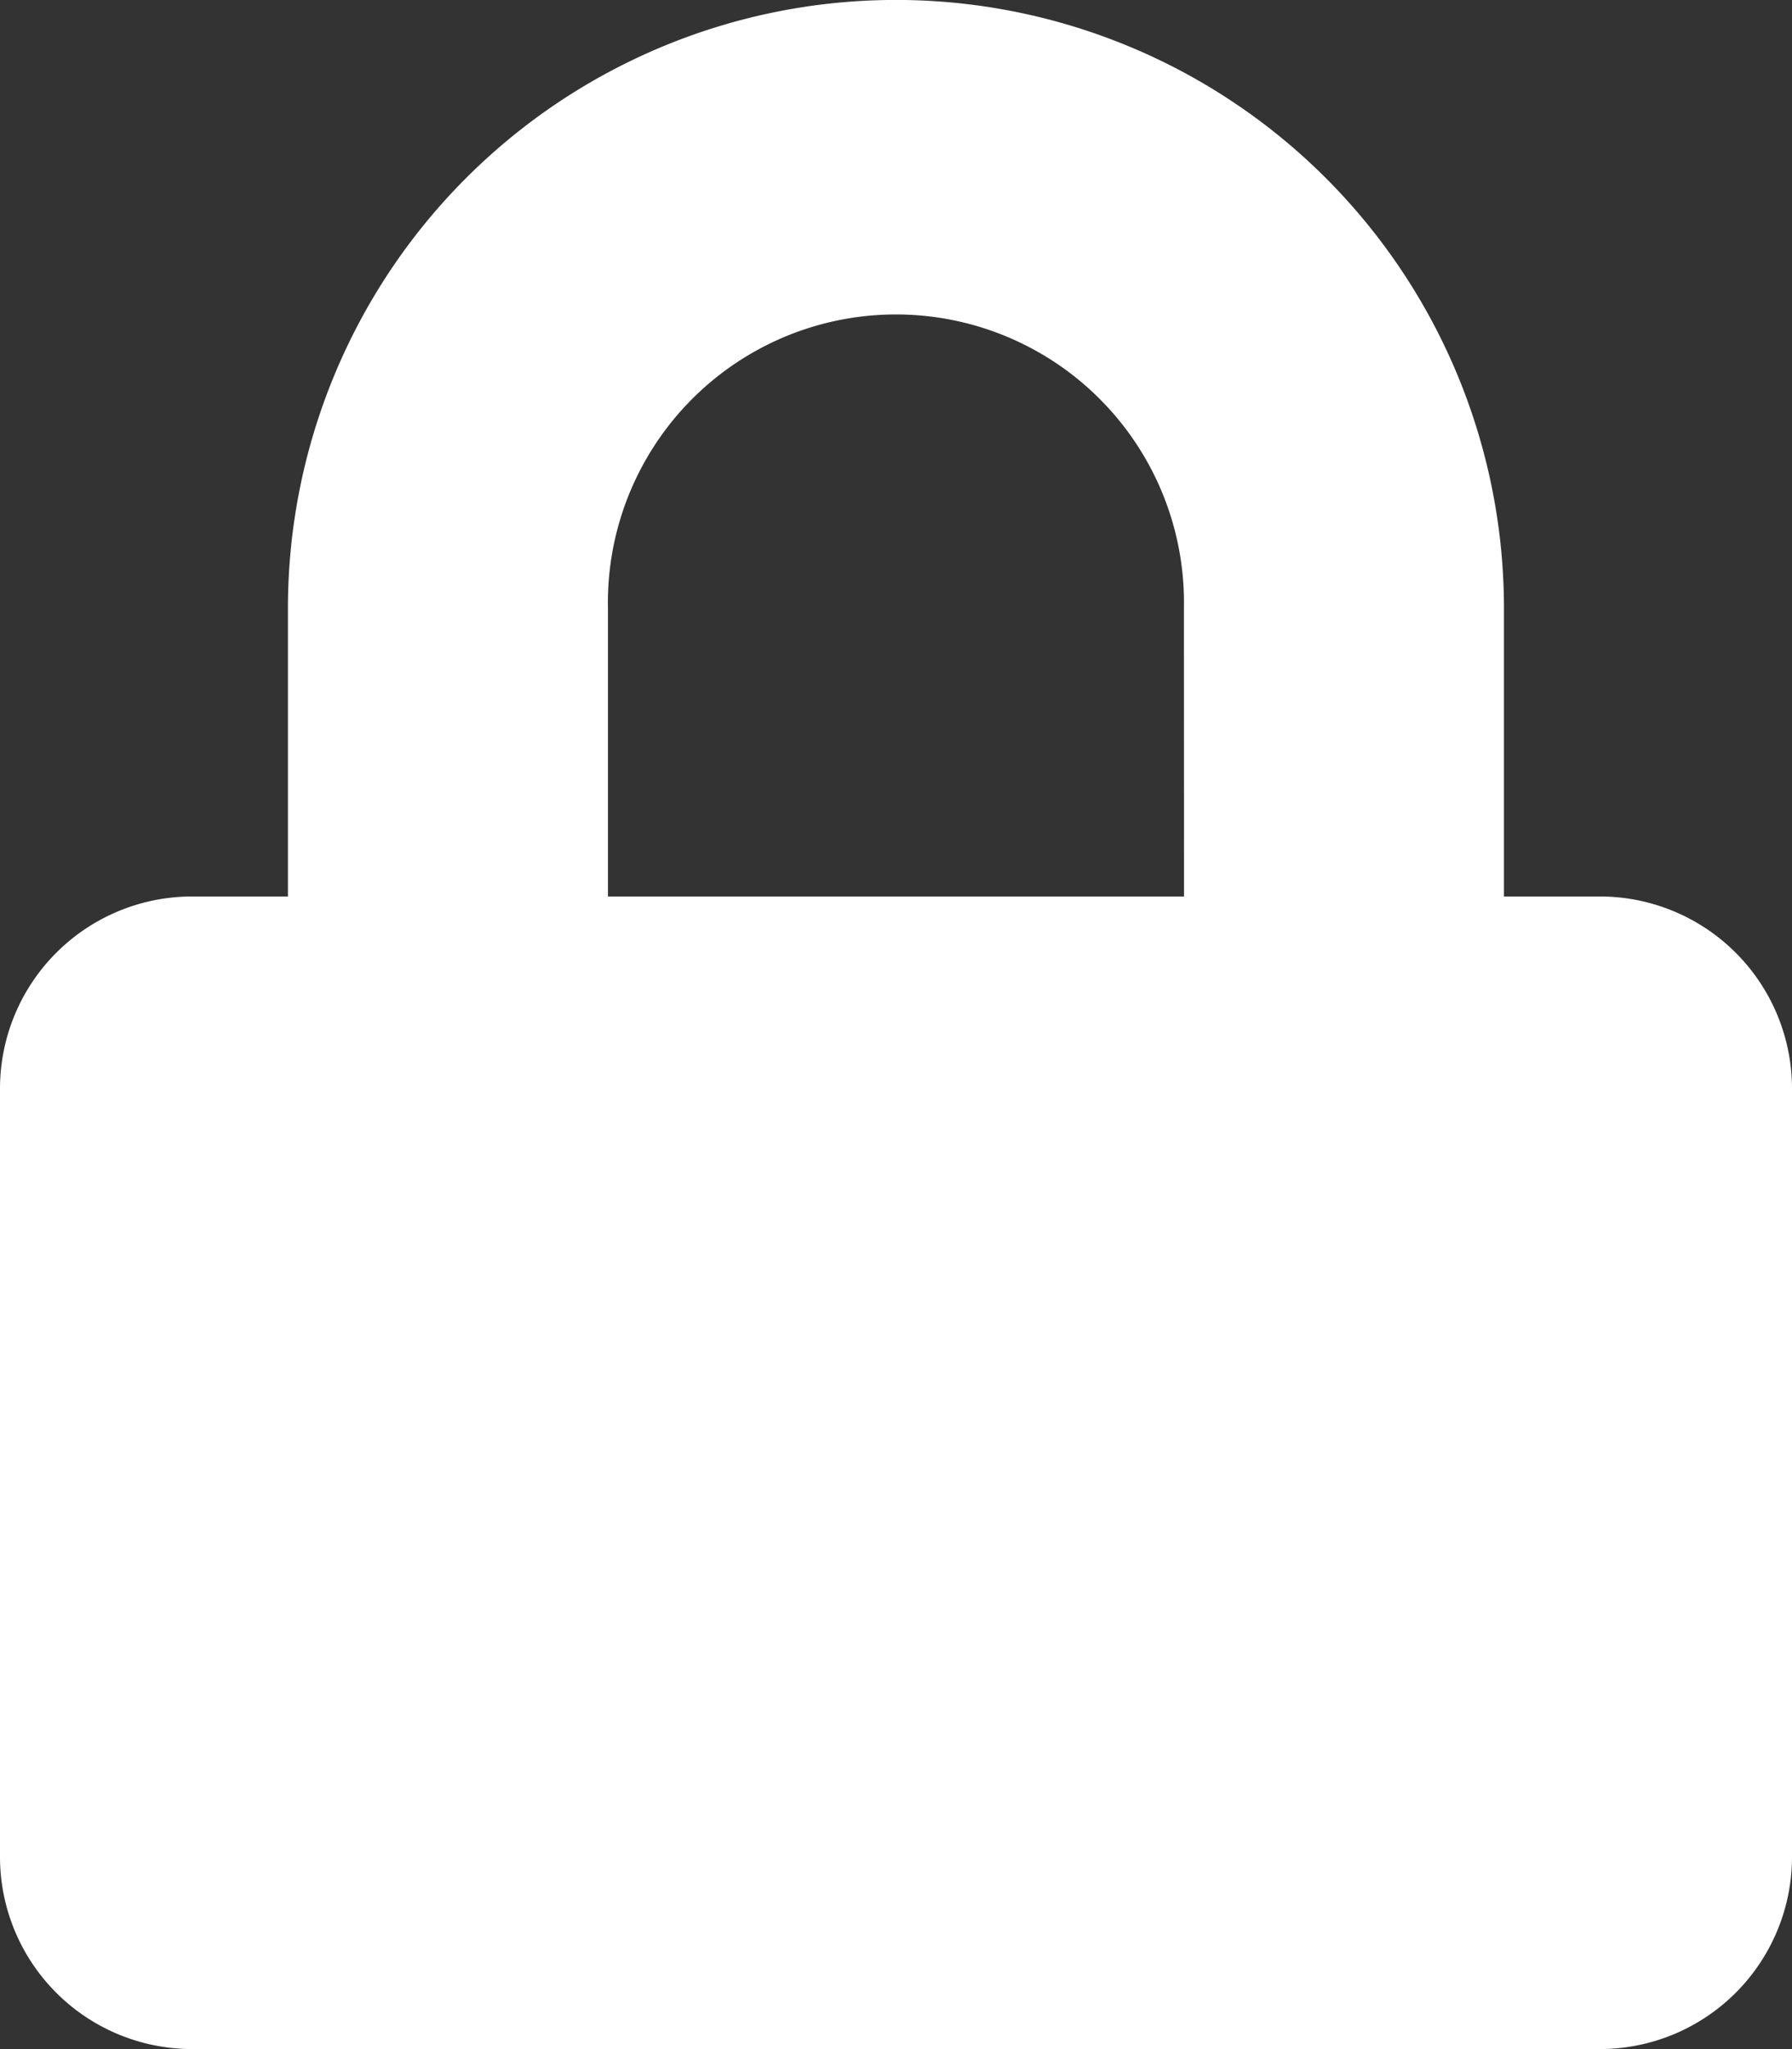 <svg xmlns="http://www.w3.org/2000/svg" width="16.25" height="18.571" viewBox="0 0 16.25 18.571"><rect x="0" y="0" width="16.25" height="18.571" fill="#333333" stroke="none"/><defs><style>.a{fill:#fff;}</style></defs><path class="a" d="M14.509,8.125h-.871V5.513a5.513,5.513,0,1,0-11.027,0V8.125H1.741A1.742,1.742,0,0,0,0,9.866V16.83a1.742,1.742,0,0,0,1.741,1.741H14.509A1.742,1.742,0,0,0,16.25,16.83V9.866A1.742,1.742,0,0,0,14.509,8.125Zm-3.772,0H5.513V5.513a2.612,2.612,0,1,1,5.223,0Z"/></svg>